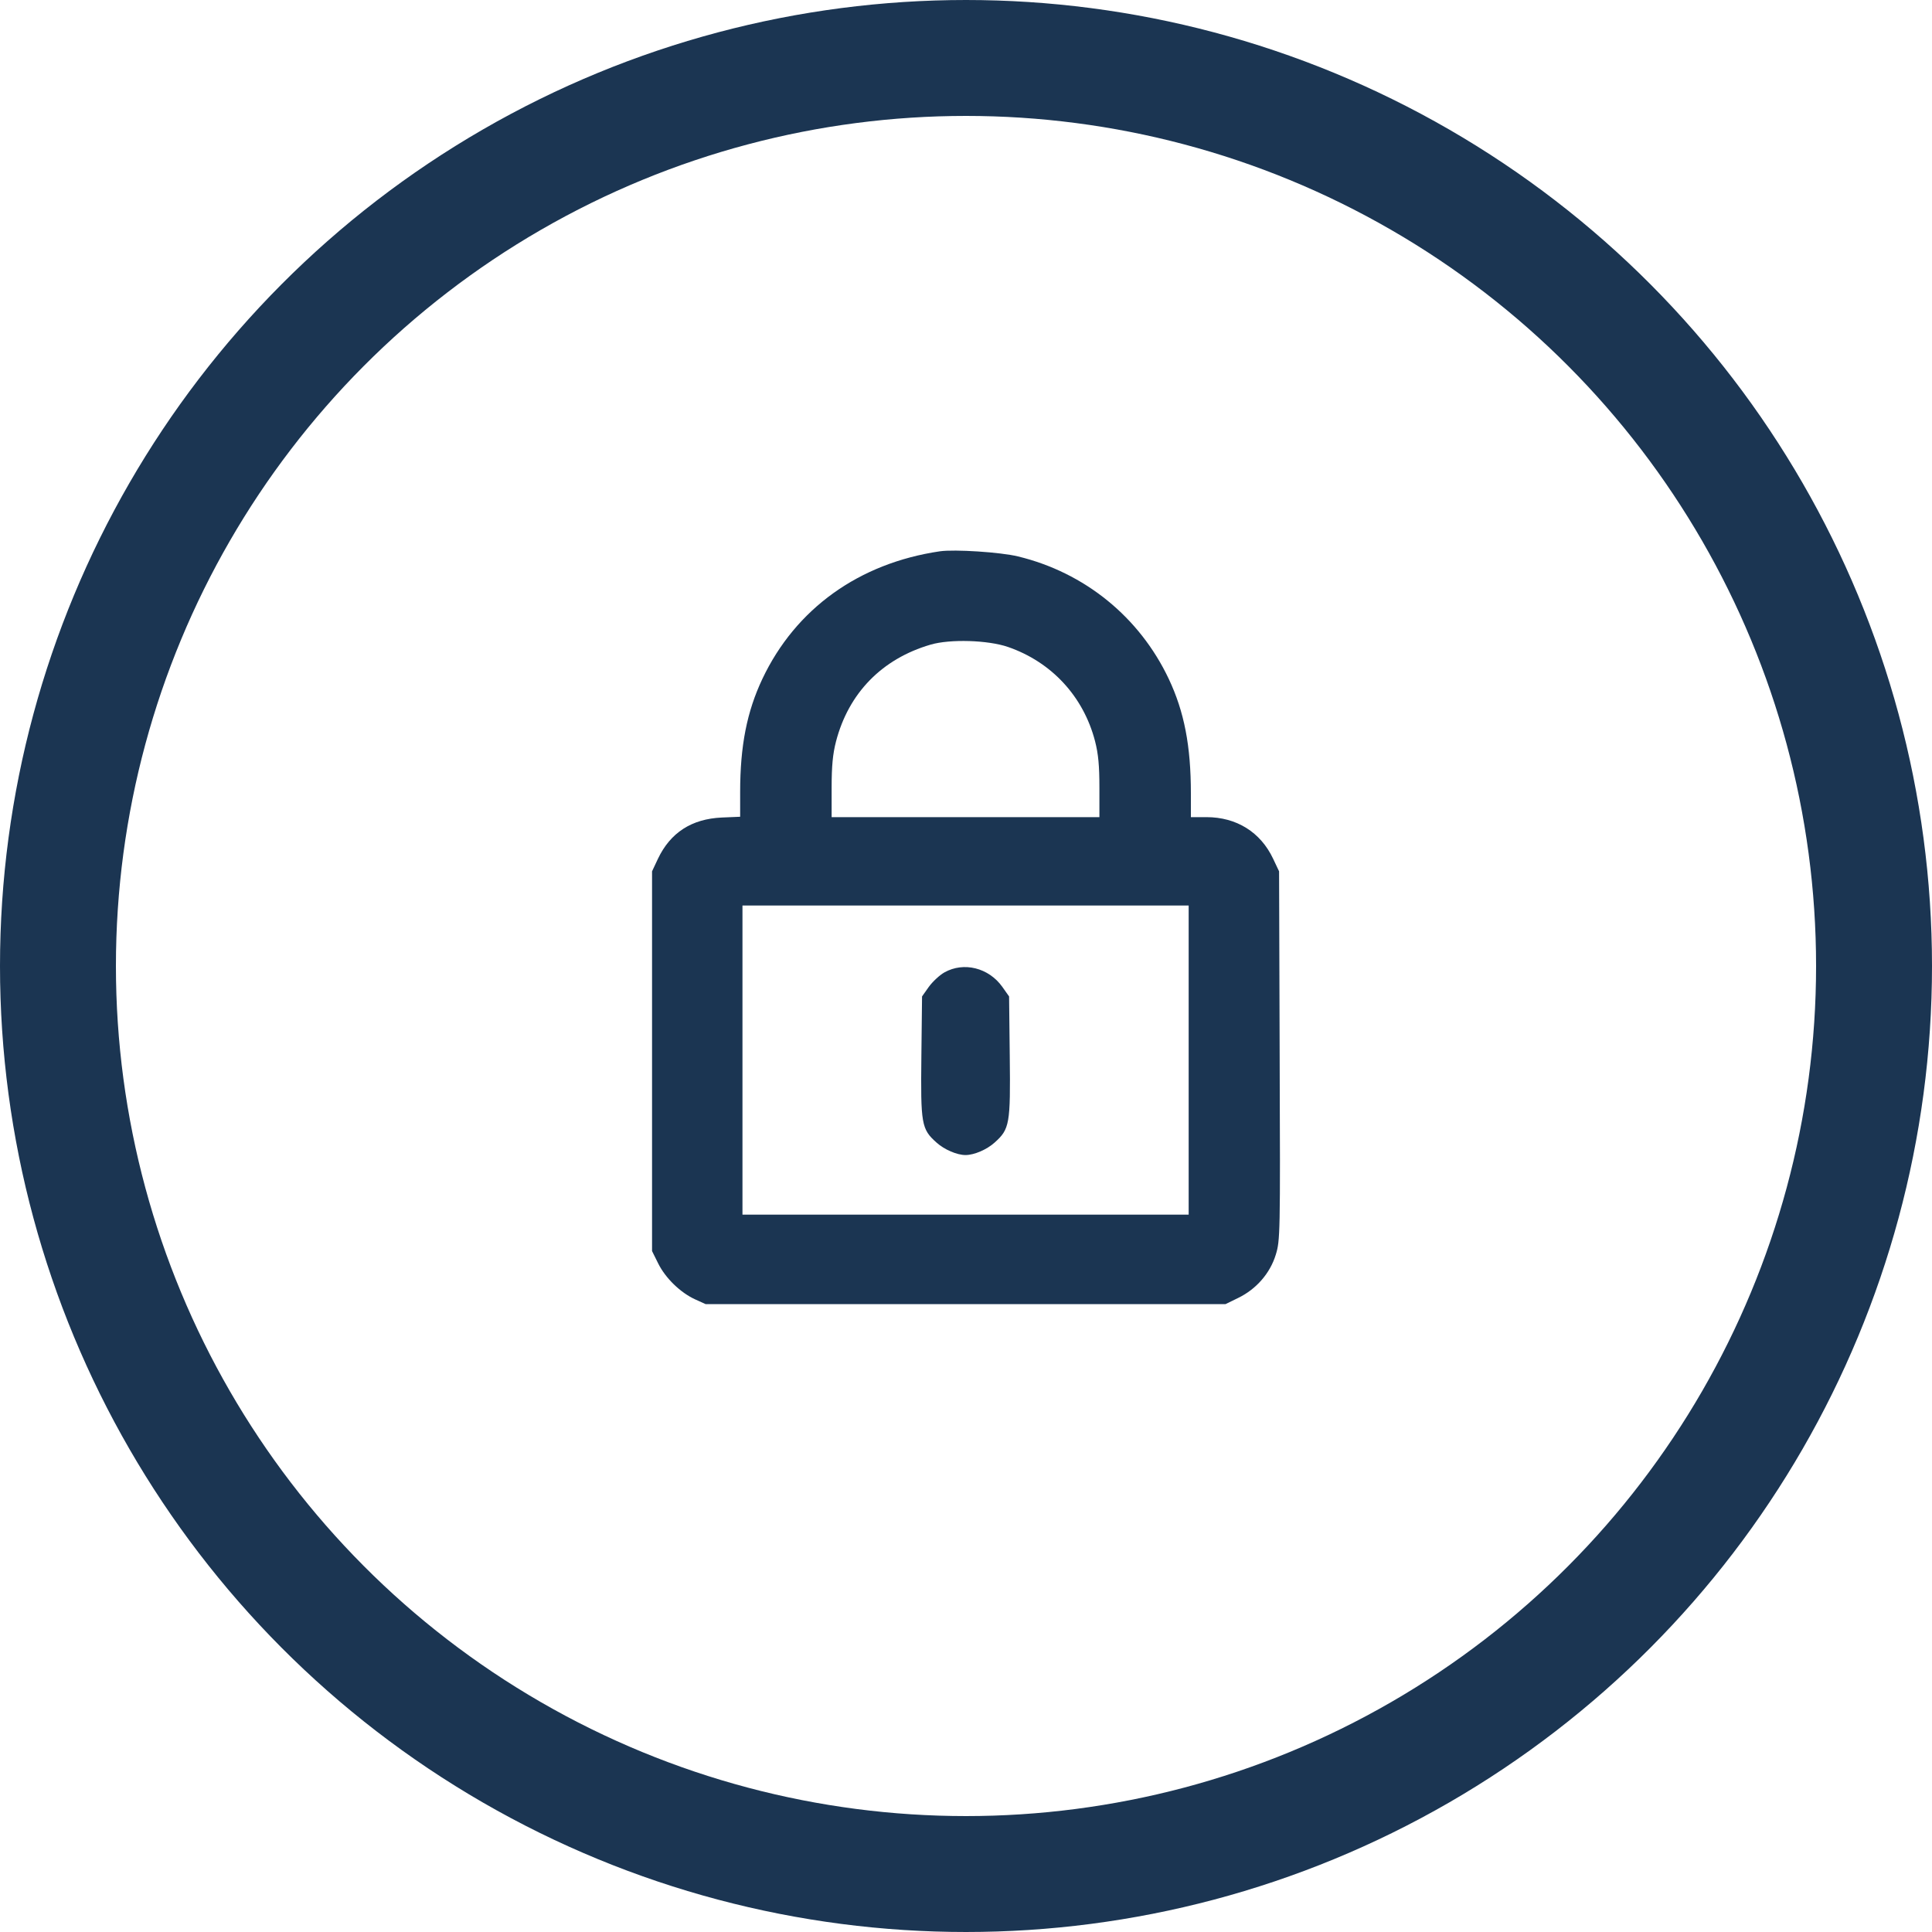 <svg xmlns="http://www.w3.org/2000/svg" width="20" height="20" viewBox="0 0 20 20" fill="none"><circle cx="10" cy="10" r="9.4" stroke="#1B3552" stroke-width="1.2"></circle><path fill-rule="evenodd" clip-rule="evenodd" d="M9.73 5.707C8.892 5.83 8.236 6.301 7.892 7.028C7.732 7.367 7.662 7.72 7.662 8.199V8.455L7.472 8.463C7.16 8.477 6.94 8.619 6.811 8.89L6.75 9.02V10.986V12.951L6.814 13.08C6.889 13.231 7.043 13.381 7.196 13.451L7.304 13.5H9.995H12.687L12.818 13.436C13.005 13.345 13.148 13.181 13.207 12.988C13.252 12.84 13.254 12.787 13.247 10.928L13.241 9.02L13.179 8.889C13.049 8.614 12.8 8.459 12.489 8.459H12.328L12.328 8.214C12.328 7.721 12.259 7.367 12.099 7.028C11.796 6.388 11.229 5.927 10.538 5.76C10.359 5.716 9.881 5.685 9.73 5.707ZM9.634 6.673C9.13 6.82 8.784 7.175 8.654 7.677C8.621 7.805 8.609 7.928 8.609 8.155V8.459H9.995H11.381V8.155C11.381 7.926 11.37 7.806 11.336 7.673C11.216 7.21 10.886 6.853 10.434 6.697C10.227 6.626 9.836 6.614 9.634 6.673ZM7.686 10.974V12.574H9.995H12.305V10.974V9.374H9.995H7.686V10.974ZM9.777 10.066C9.727 10.094 9.654 10.162 9.615 10.216L9.545 10.315L9.538 10.935C9.53 11.638 9.538 11.688 9.695 11.828C9.776 11.901 9.907 11.957 9.995 11.957C10.084 11.957 10.215 11.901 10.296 11.828C10.452 11.688 10.461 11.638 10.453 10.935L10.446 10.315L10.376 10.216C10.235 10.018 9.977 9.954 9.777 10.066Z" fill="#1B3552"></path></svg>